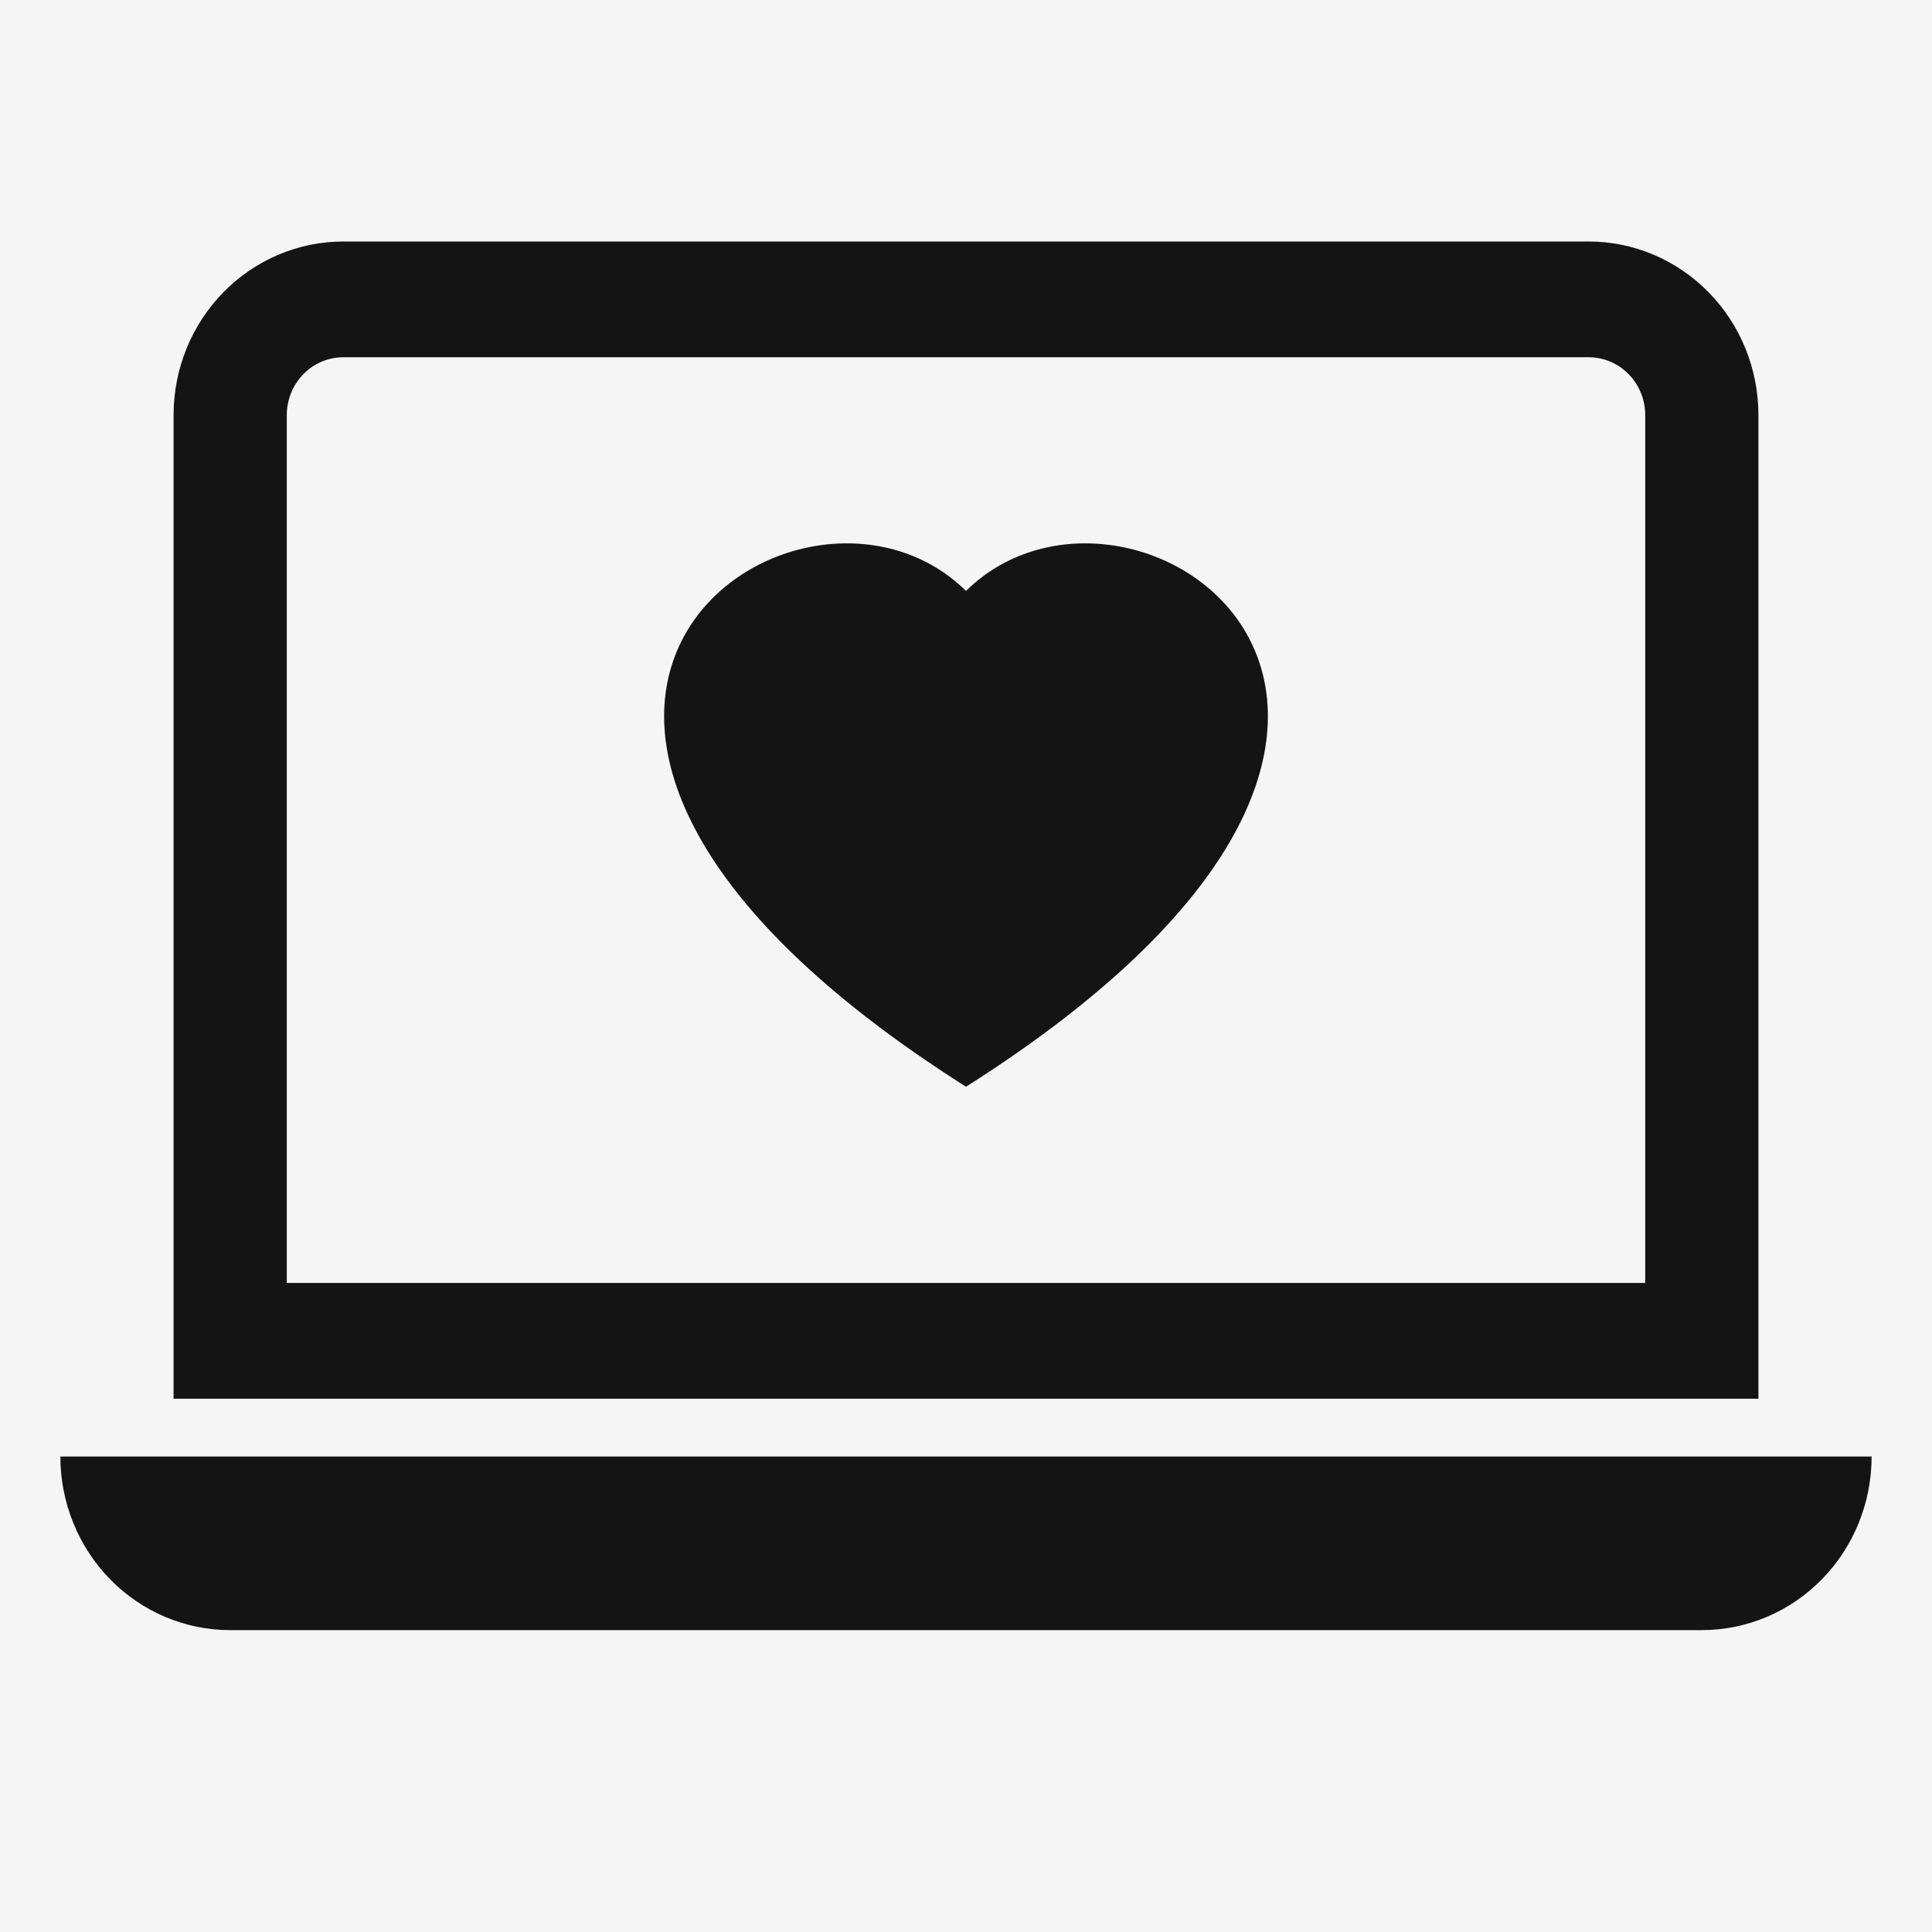 <svg width="32" height="32" viewBox="0 0 32 32" fill="none" xmlns="http://www.w3.org/2000/svg">
<rect width="32" height="32" fill="#F5F5F5"/>
<path fill-rule="evenodd" clip-rule="evenodd" d="M26.975 6.197C26.8 6.018 26.561 5.917 26.312 5.917H5.688C5.439 5.917 5.2 6.018 5.025 6.197C4.849 6.377 4.75 6.621 4.75 6.875V21.25H27.25V6.875C27.25 6.621 27.151 6.377 26.975 6.197ZM3.699 4.842C4.226 4.303 4.942 4 5.688 4H26.312C27.058 4 27.774 4.303 28.301 4.842C28.829 5.381 29.125 6.112 29.125 6.875V23.167H2.875V6.875C2.875 6.112 3.171 5.381 3.699 4.842ZM30.176 26.158C30.704 25.619 31 24.887 31 24.125H1C1 24.887 1.296 25.619 1.824 26.158C2.351 26.697 3.067 27 3.812 27H28.188C28.933 27 29.649 26.697 30.176 26.158ZM16 9.788C18.774 7.051 25.709 11.841 16 18C6.291 11.842 13.226 7.051 16 9.788Z" fill="#141414"/>
</svg>
